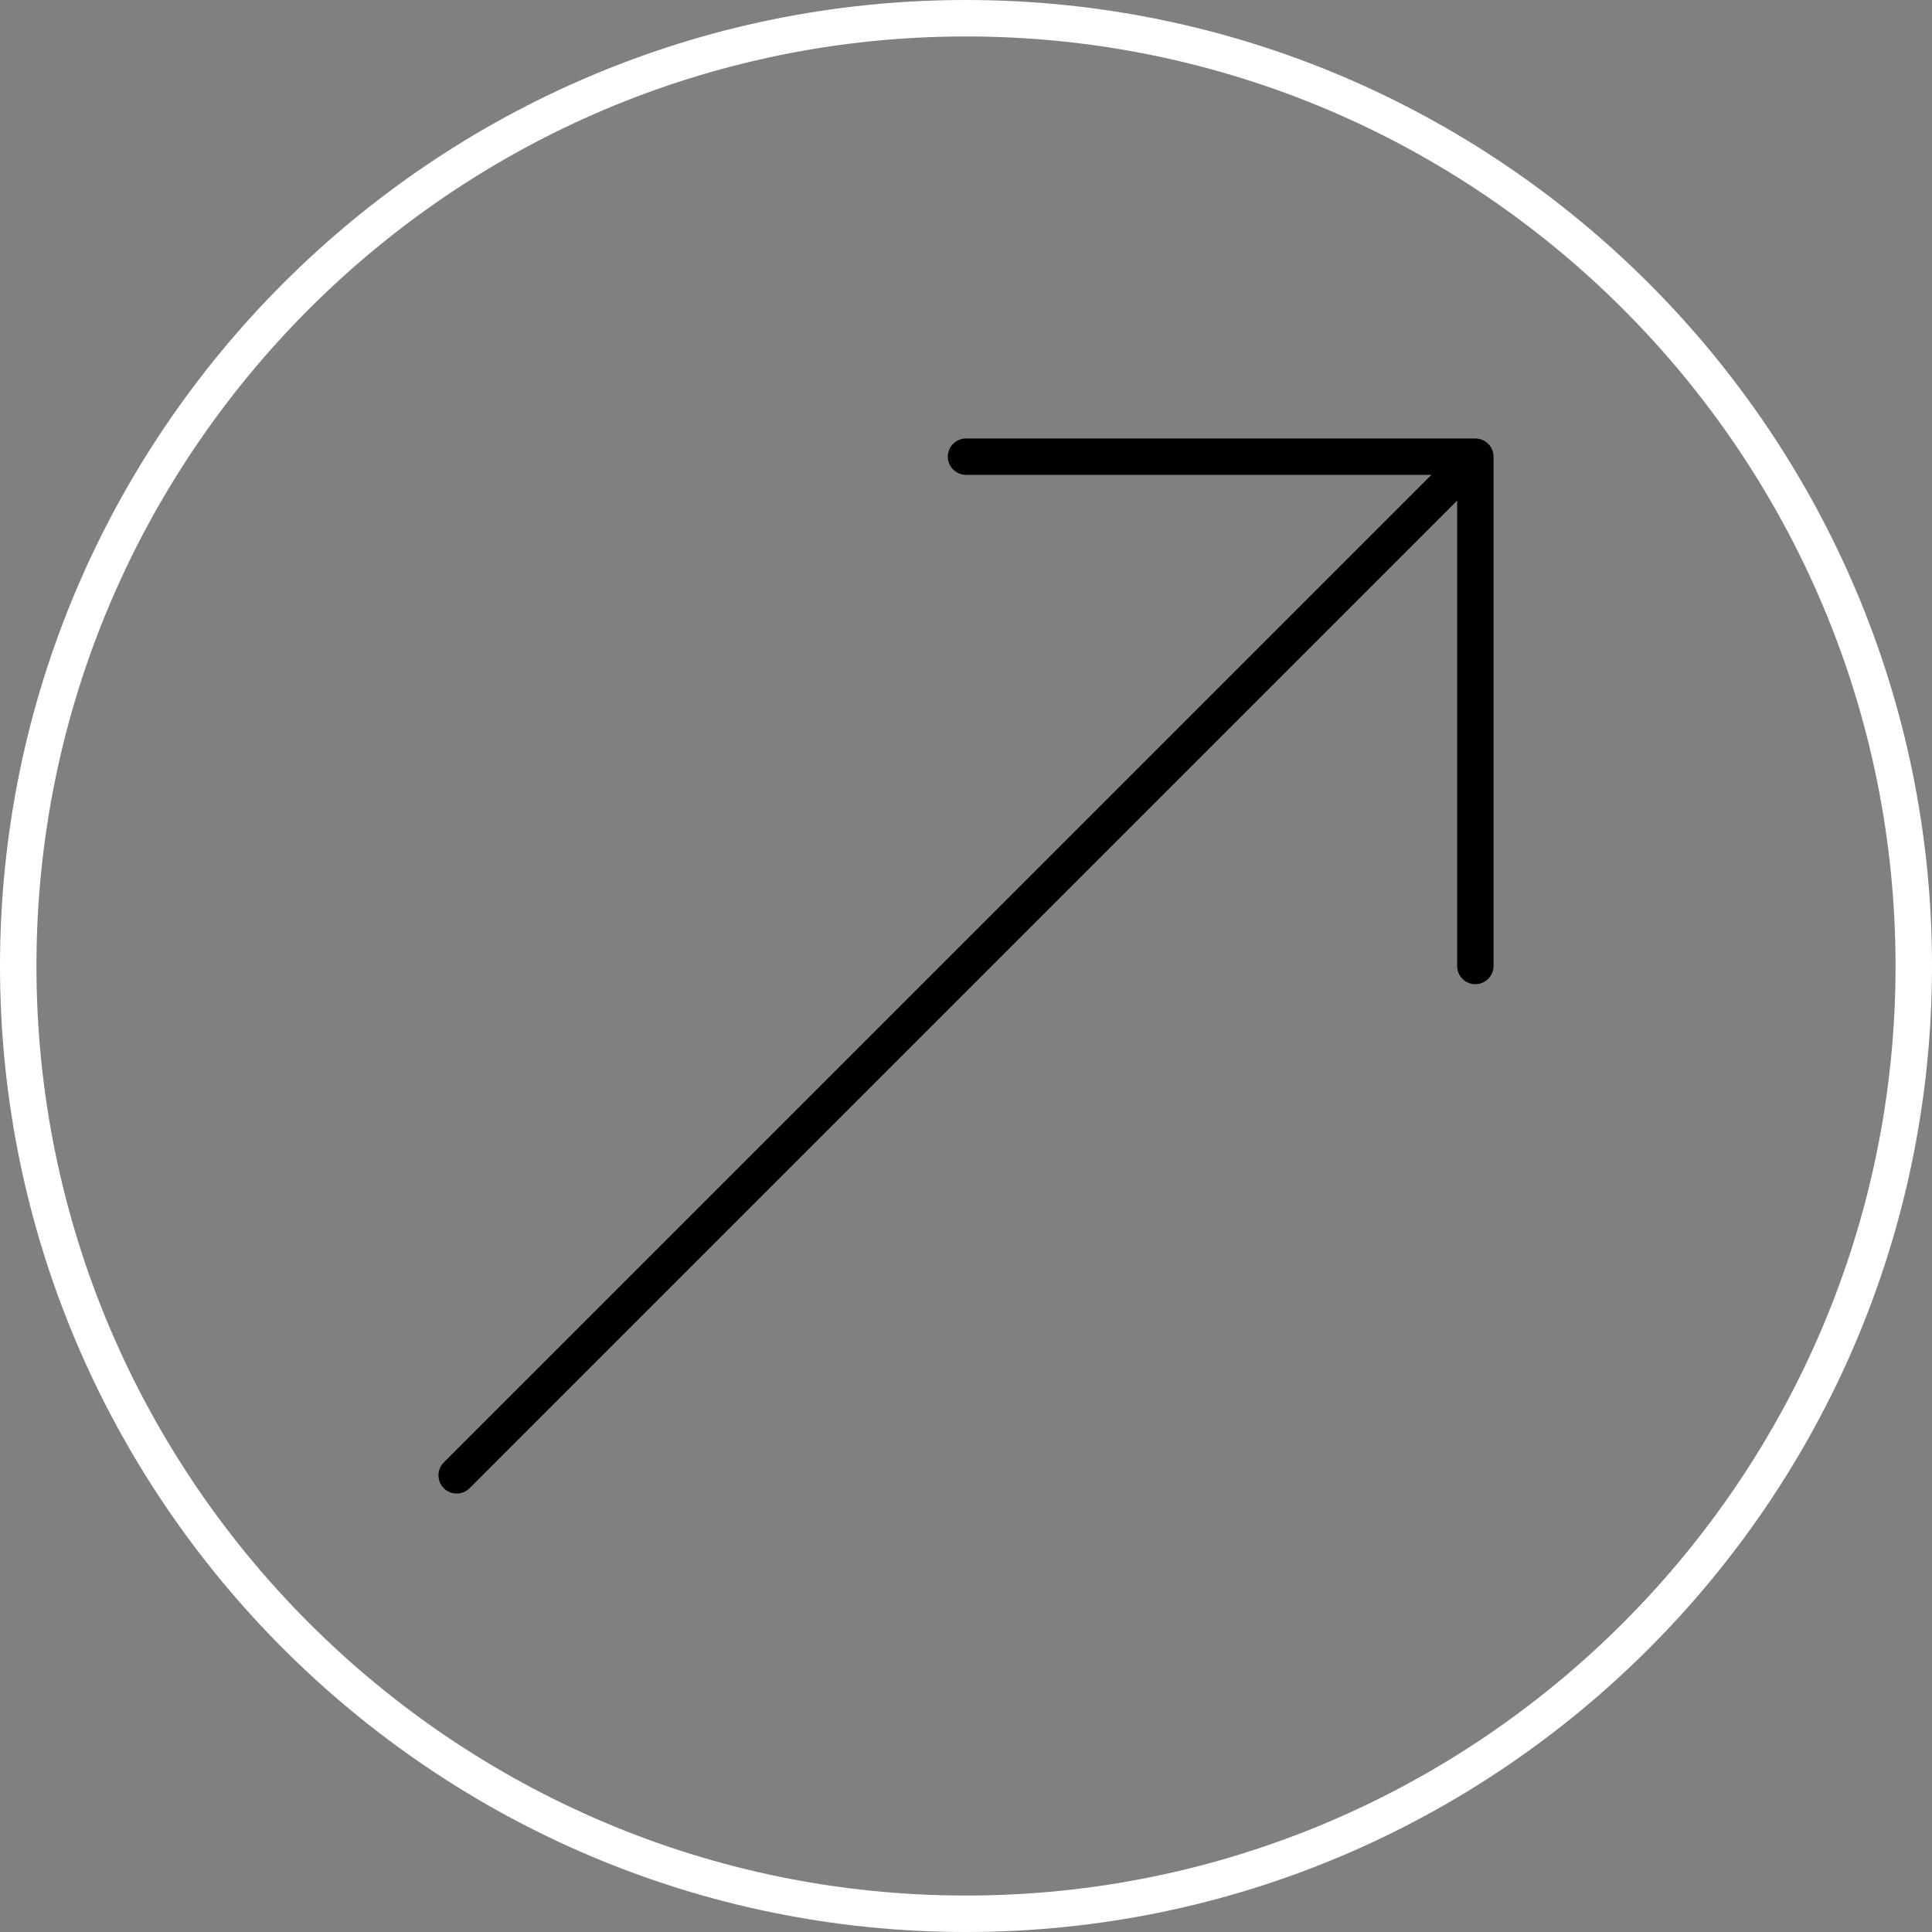 <?xml version="1.0" encoding="UTF-8"?>
<svg width="141px" height="141px" viewBox="0 0 141 141" version="1.1" xmlns="http://www.w3.org/2000/svg" xmlns:xlink="http://www.w3.org/1999/xlink">
    <rect x="0" y="0" width="141" height="141" fill="#808080" stroke="none"/>
    <title>grow-arrow-startup-business-office-company</title>
    <g id="Page-1" stroke="none" stroke-width="1" fill="none" fill-rule="evenodd">
        <g id="Desktop-HD-Copy" transform="translate(-1073, -6389)" fill-rule="nonzero">
            <g id="Group-20" transform="translate(-394, 6001)">
                <g id="grow-arrow-startup-business-office-company" transform="translate(1467, 388)">
                    <path d="M70.5,0 C31.627,0 0,31.627 0,70.5 C0,109.373 31.627,141 70.5,141 C109.373,141 141,109.373 141,70.5 C141,31.627 109.373,0 70.5,0 Z M70.5,138.34 C33.092,138.34 2.66,107.908 2.66,70.5 C2.66,33.092 33.092,2.66 70.5,2.66 C107.908,2.66 138.34,33.092 138.34,70.5 C138.34,107.908 107.908,138.34 70.5,138.34 Z" id="Shape" fill="#FFFFFF"></path>
                    <path d="M108.18,32.104 C108.018,32.035 107.845,32 107.672,32 L70.5,32 C69.768,32 69.173,32.595 69.173,33.328 C69.173,34.06 69.768,34.655 70.5,34.655 L104.468,34.655 L32.388,106.732 C31.871,107.25 31.871,108.092 32.388,108.61 C32.649,108.87 32.988,109 33.328,109 C33.668,109 34.008,108.87 34.268,108.612 L106.345,36.532 L106.345,70.5 C106.345,71.233 106.94,71.828 107.672,71.828 C108.405,71.828 109,71.233 109,70.5 L109,33.328 C109,33.155 108.963,32.982 108.899,32.82 C108.764,32.497 108.503,32.236 108.18,32.104 Z" id="Path" fill="#000000"></path>
                </g>
            </g>
        </g>
    </g>
</svg>
